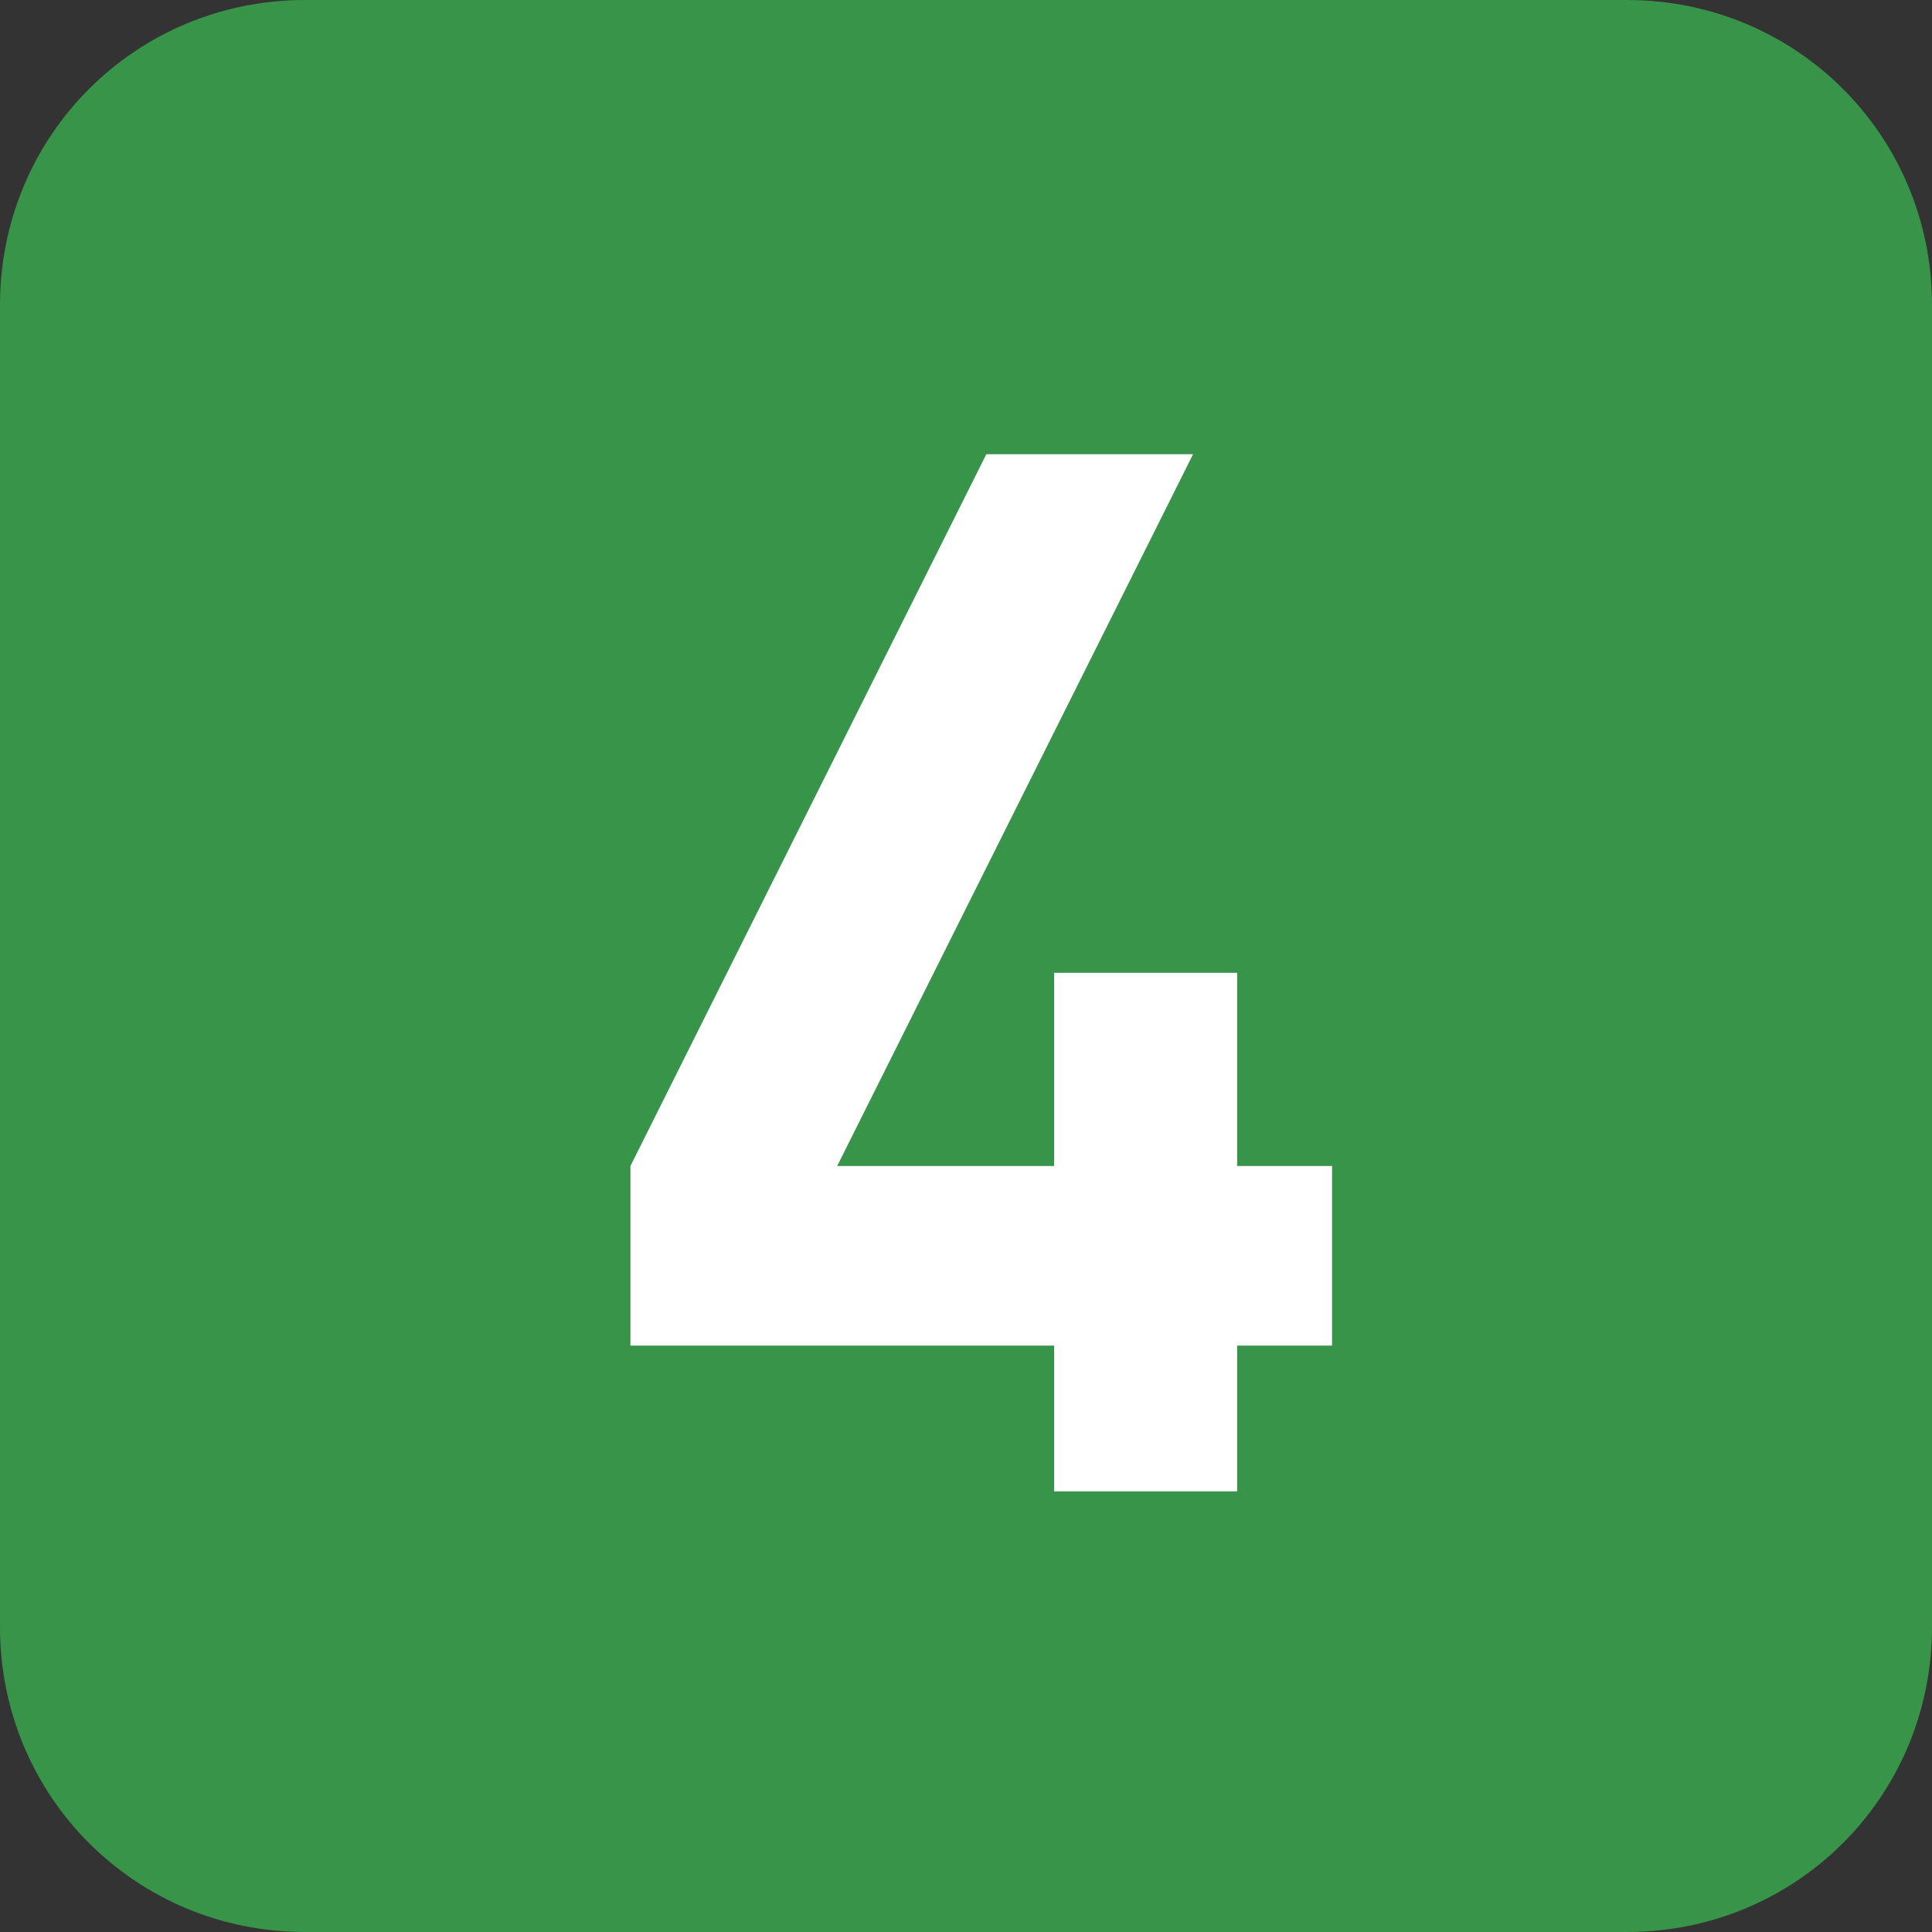 <?xml version="1.0" encoding="utf-8"?>
<!-- Generator: Adobe Illustrator 27.5.0, SVG Export Plug-In . SVG Version: 6.00 Build 0)  -->
<svg version="1.1" id="レイヤー_1" xmlns="http://www.w3.org/2000/svg" xmlns:xlink="http://www.w3.org/1999/xlink" x="0px"
	 y="0px" viewBox="0 0 57 57" style="enable-background:new 0 0 57 57;" xml:space="preserve">
<rect x="0" y="0" width="57" height="57" fill="#333333" stroke="none"/>
<style type="text/css">
	.st0{fill:#379448;}
	.st1{enable-background:new    ;}
	.st2{fill:#FFFFFF;}
</style>
<g id="グループ_11572" transform="translate(-1204 -7115)">
	<g id="グループ_11568" transform="translate(959 1233)">
		<path id="長方形_3831" class="st0" d="M254,5882h39c5,0,9,4,9,9v39c0,5-4,9-9,9h-39c-5,0-9-4-9-9v-39
			C245,5886,249,5882,254,5882z"/>
		<g class="st1">
			<path class="st2" d="M281.5,5921.7v4.3h-5.4v-4.3h-12.5v-5.3l10.5-21h6.1l-10.5,21h6.4v-5.7h5.4v5.7h2.8v5.3H281.5z"/>
		</g>
	</g>
</g>
</svg>

